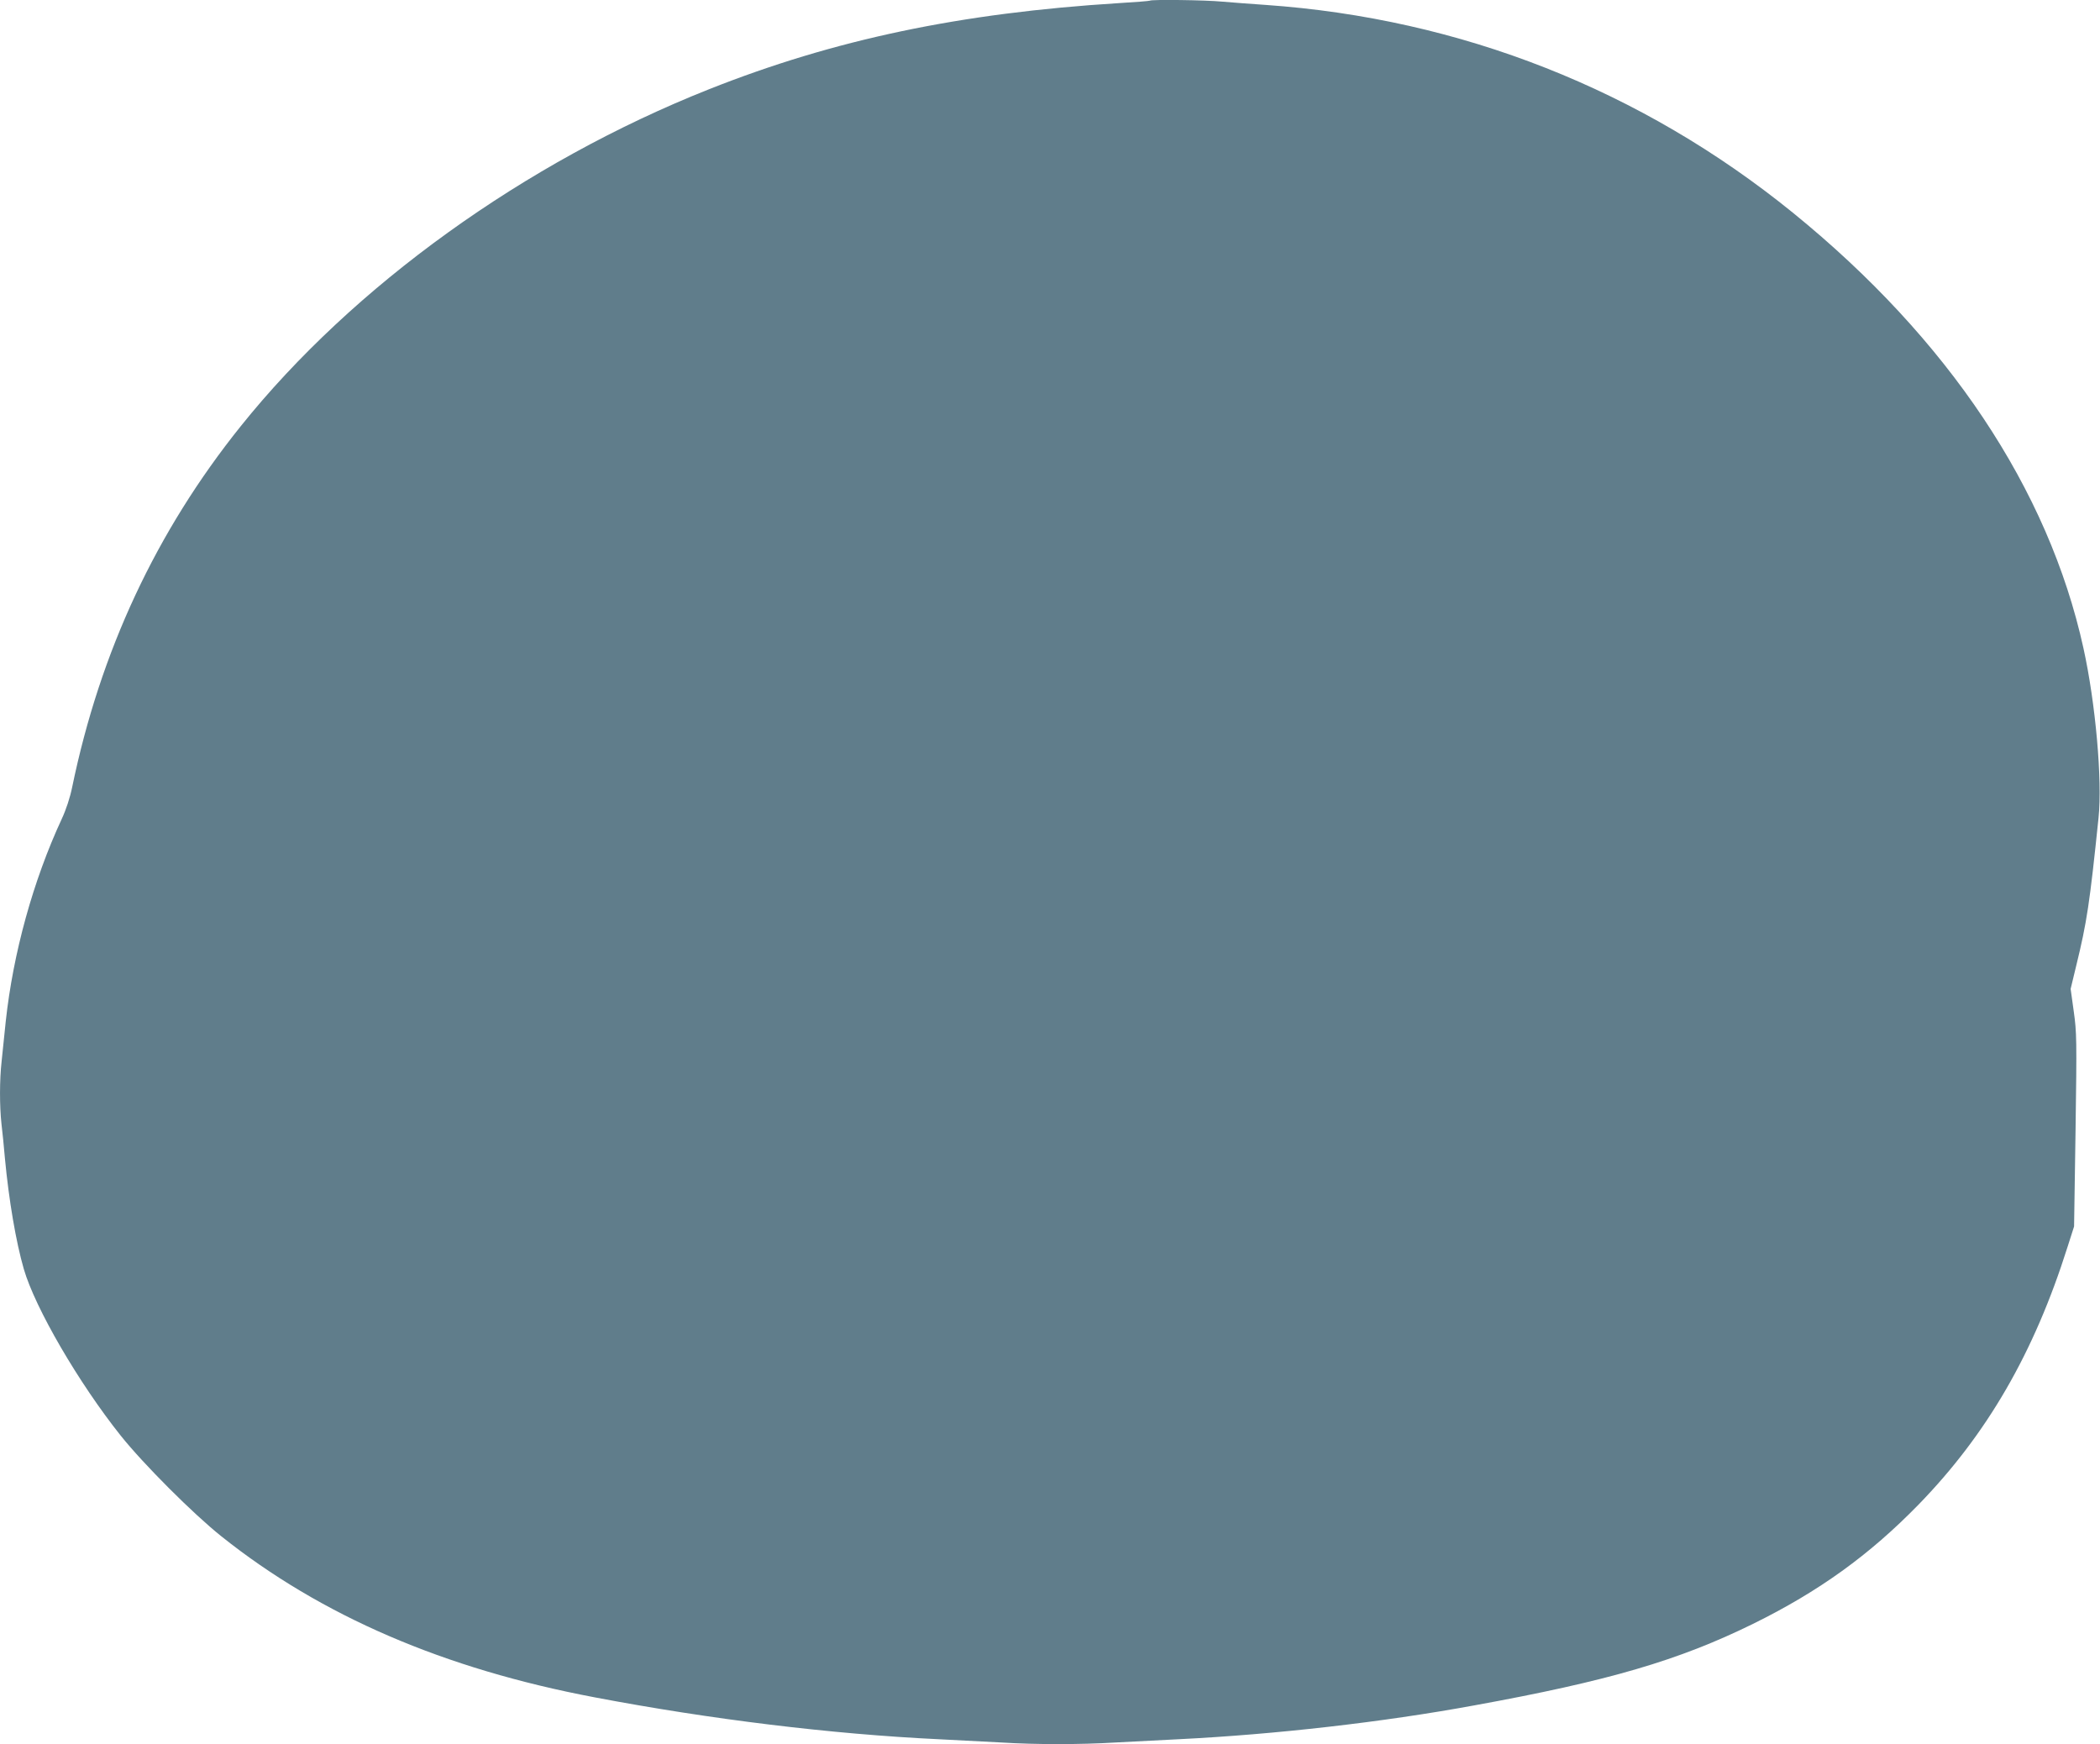 <?xml version="1.0" standalone="no"?>
<!DOCTYPE svg PUBLIC "-//W3C//DTD SVG 20010904//EN"
 "http://www.w3.org/TR/2001/REC-SVG-20010904/DTD/svg10.dtd">
<svg version="1.0" xmlns="http://www.w3.org/2000/svg"
 width="1280pt" height="1063pt" viewBox="0 0 1280 1063"
 preserveAspectRatio="xMidYMid meet">
<g transform="translate(0,1063) scale(0.1,-0.1)"
fill="#607d8b" stroke="none">
<path d="M7009 10626 c-2 -2 -87 -9 -189 -15 -964 -60 -1733 -221 -2501 -526
-1120 -445 -2167 -1198 -2852 -2053 -515 -642 -856 -1372 -1027 -2199 -13 -64
-37 -137 -64 -195 -174 -375 -296 -817 -341 -1233 -8 -82 -20 -191 -25 -242
-13 -115 -13 -273 -1 -383 6 -47 15 -141 21 -210 24 -254 67 -508 115 -674 69
-238 335 -695 591 -1016 139 -174 442 -477 614 -614 607 -484 1356 -807 2276
-981 706 -134 1443 -224 2094 -255 124 -6 297 -15 385 -20 204 -13 480 -13
693 0 92 5 266 14 387 20 586 29 1245 104 1800 206 820 149 1246 274 1700 497
402 198 710 420 1010 728 416 428 703 923 907 1569 l40 125 9 587 c8 553 7
596 -11 724 l-19 137 34 141 c65 265 82 379 136 901 24 228 -18 700 -92 1035
-213 969 -824 1884 -1769 2652 -924 750 -2027 1185 -3215 1268 -88 6 -207 15
-265 20 -102 10 -432 14 -441 6z"/>
</g>
</svg>
